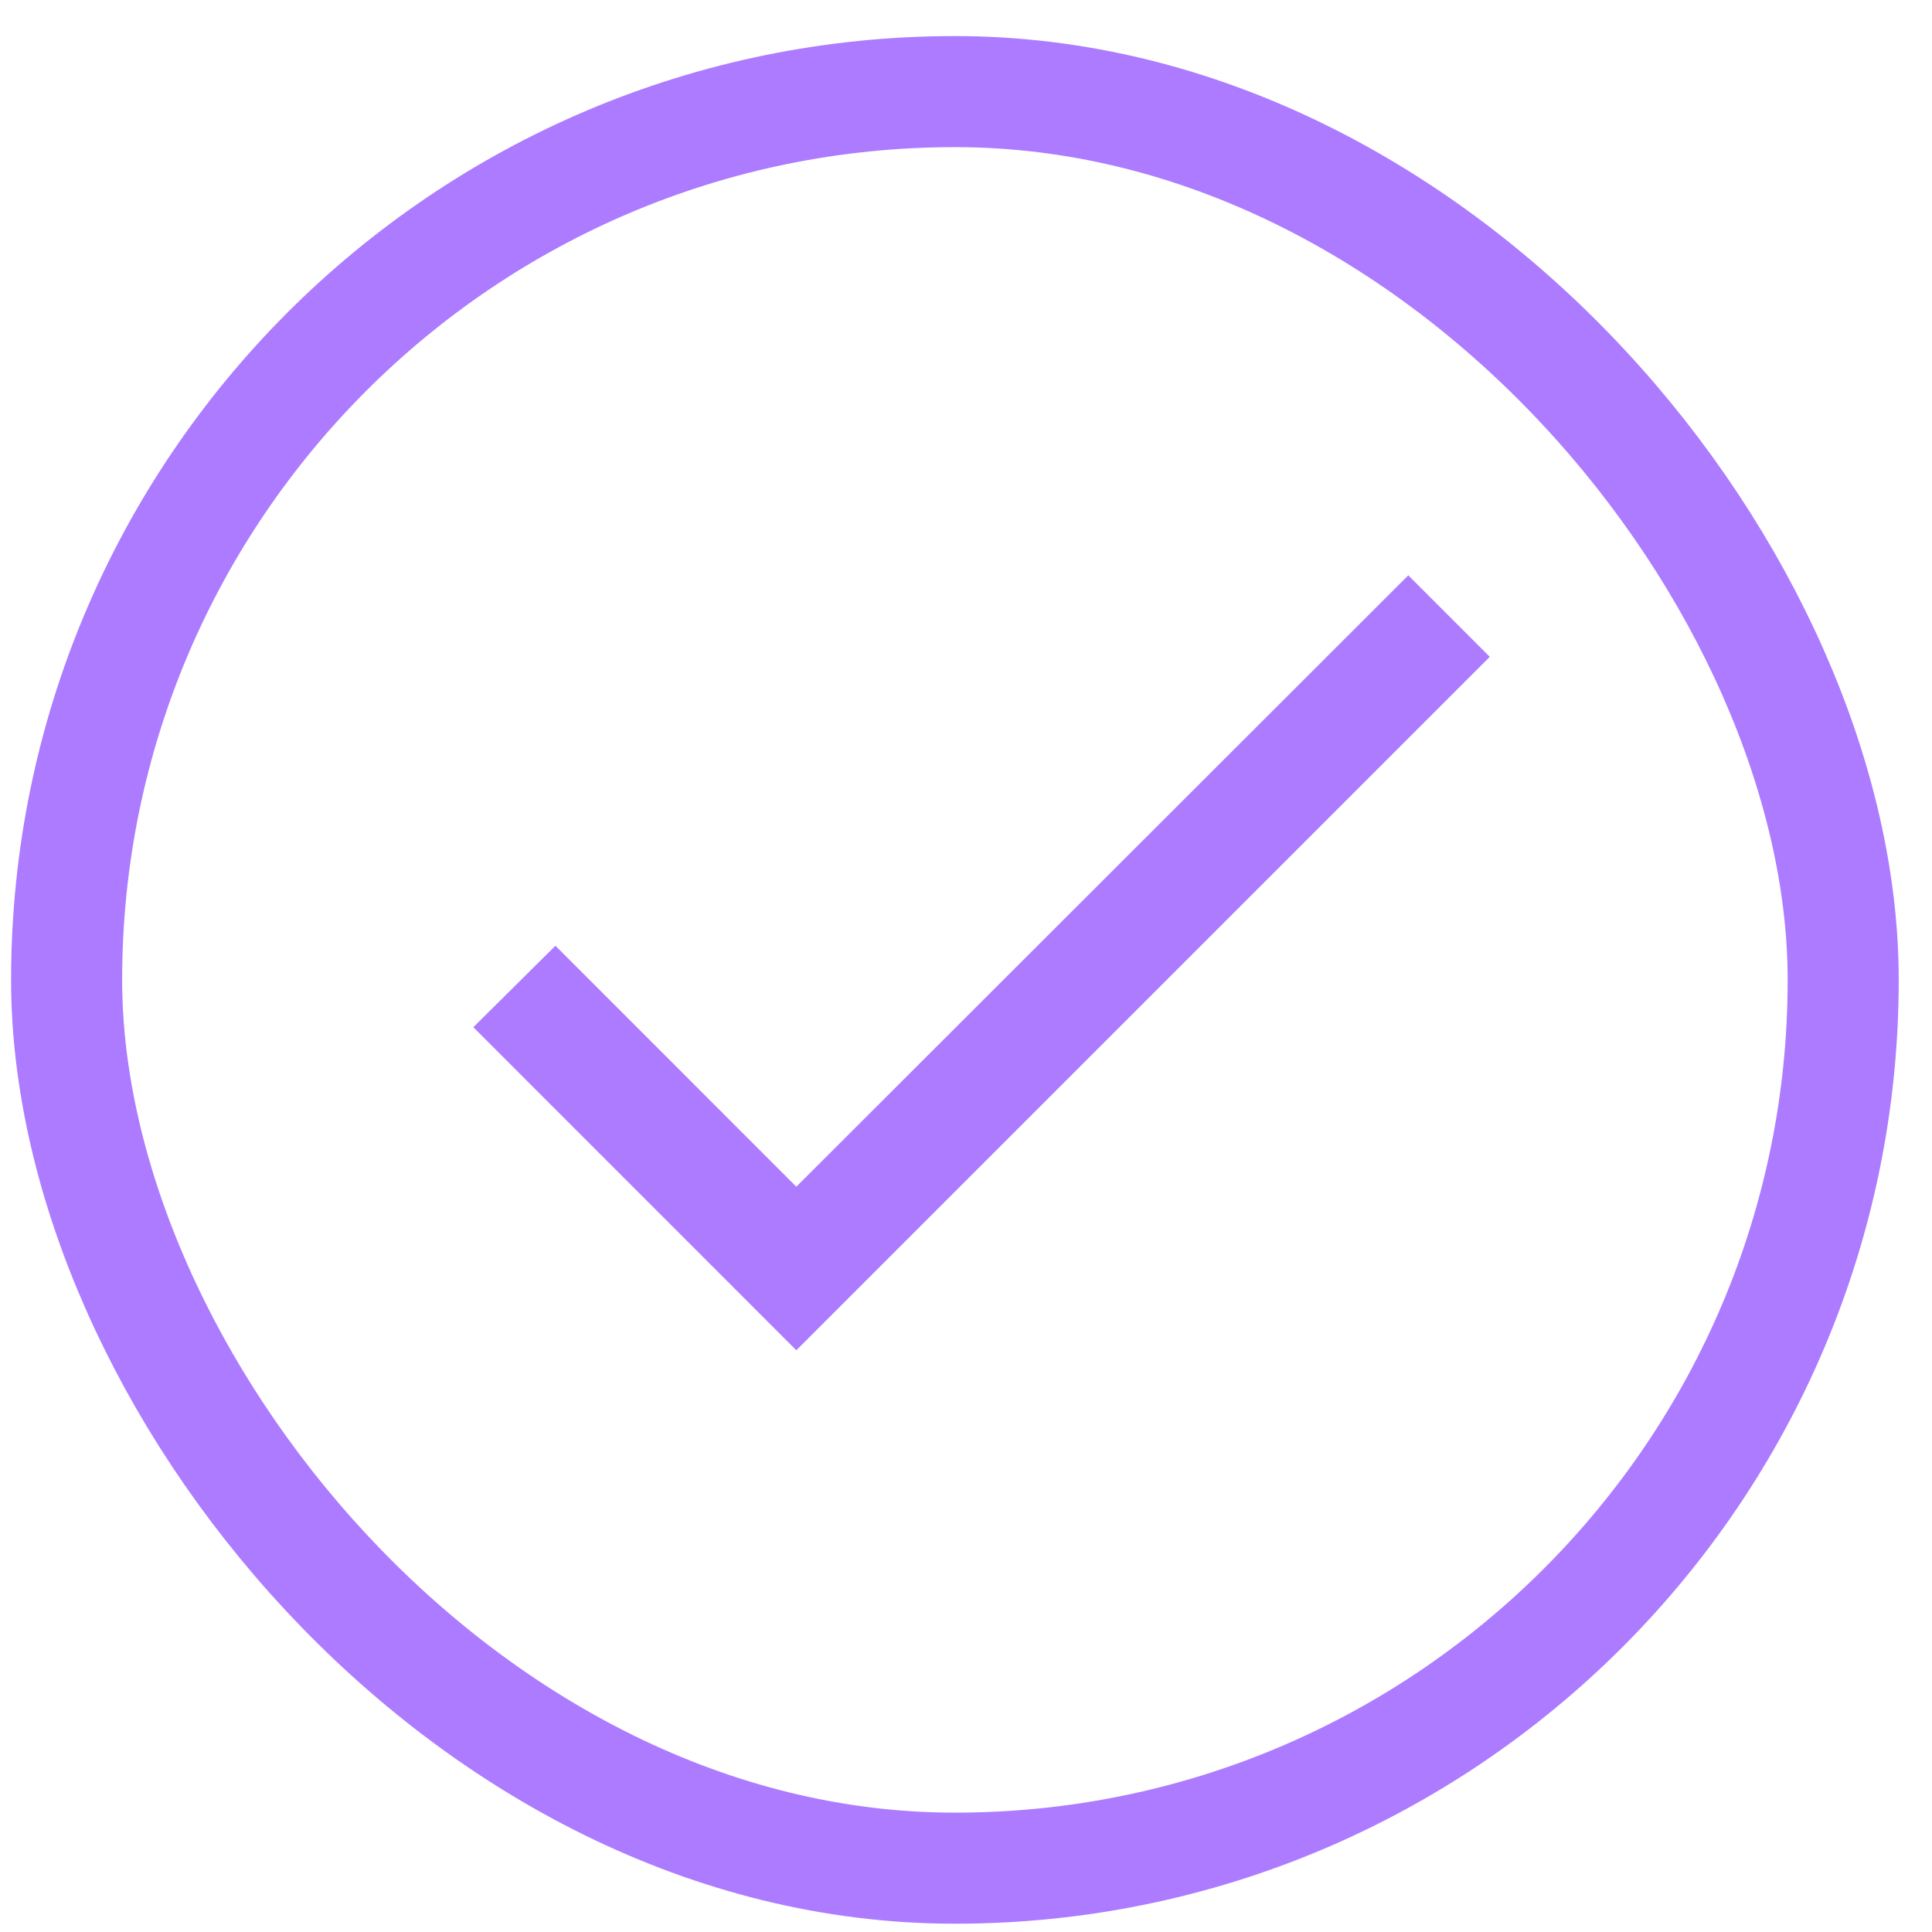<?xml version="1.0" encoding="UTF-8"?> <svg xmlns="http://www.w3.org/2000/svg" width="29" height="29" viewBox="0 0 29 29" fill="none"><rect x="1" y="1.375" width="26.667" height="26.667" rx="13.333" stroke="#AC7BFF" stroke-width="1.667"></rect><path d="M11.953 17.813L8.337 14.196L7.105 15.419L11.953 20.268L22.362 9.859L21.139 8.636L11.953 17.813Z" fill="#AC7BFF"></path></svg> 